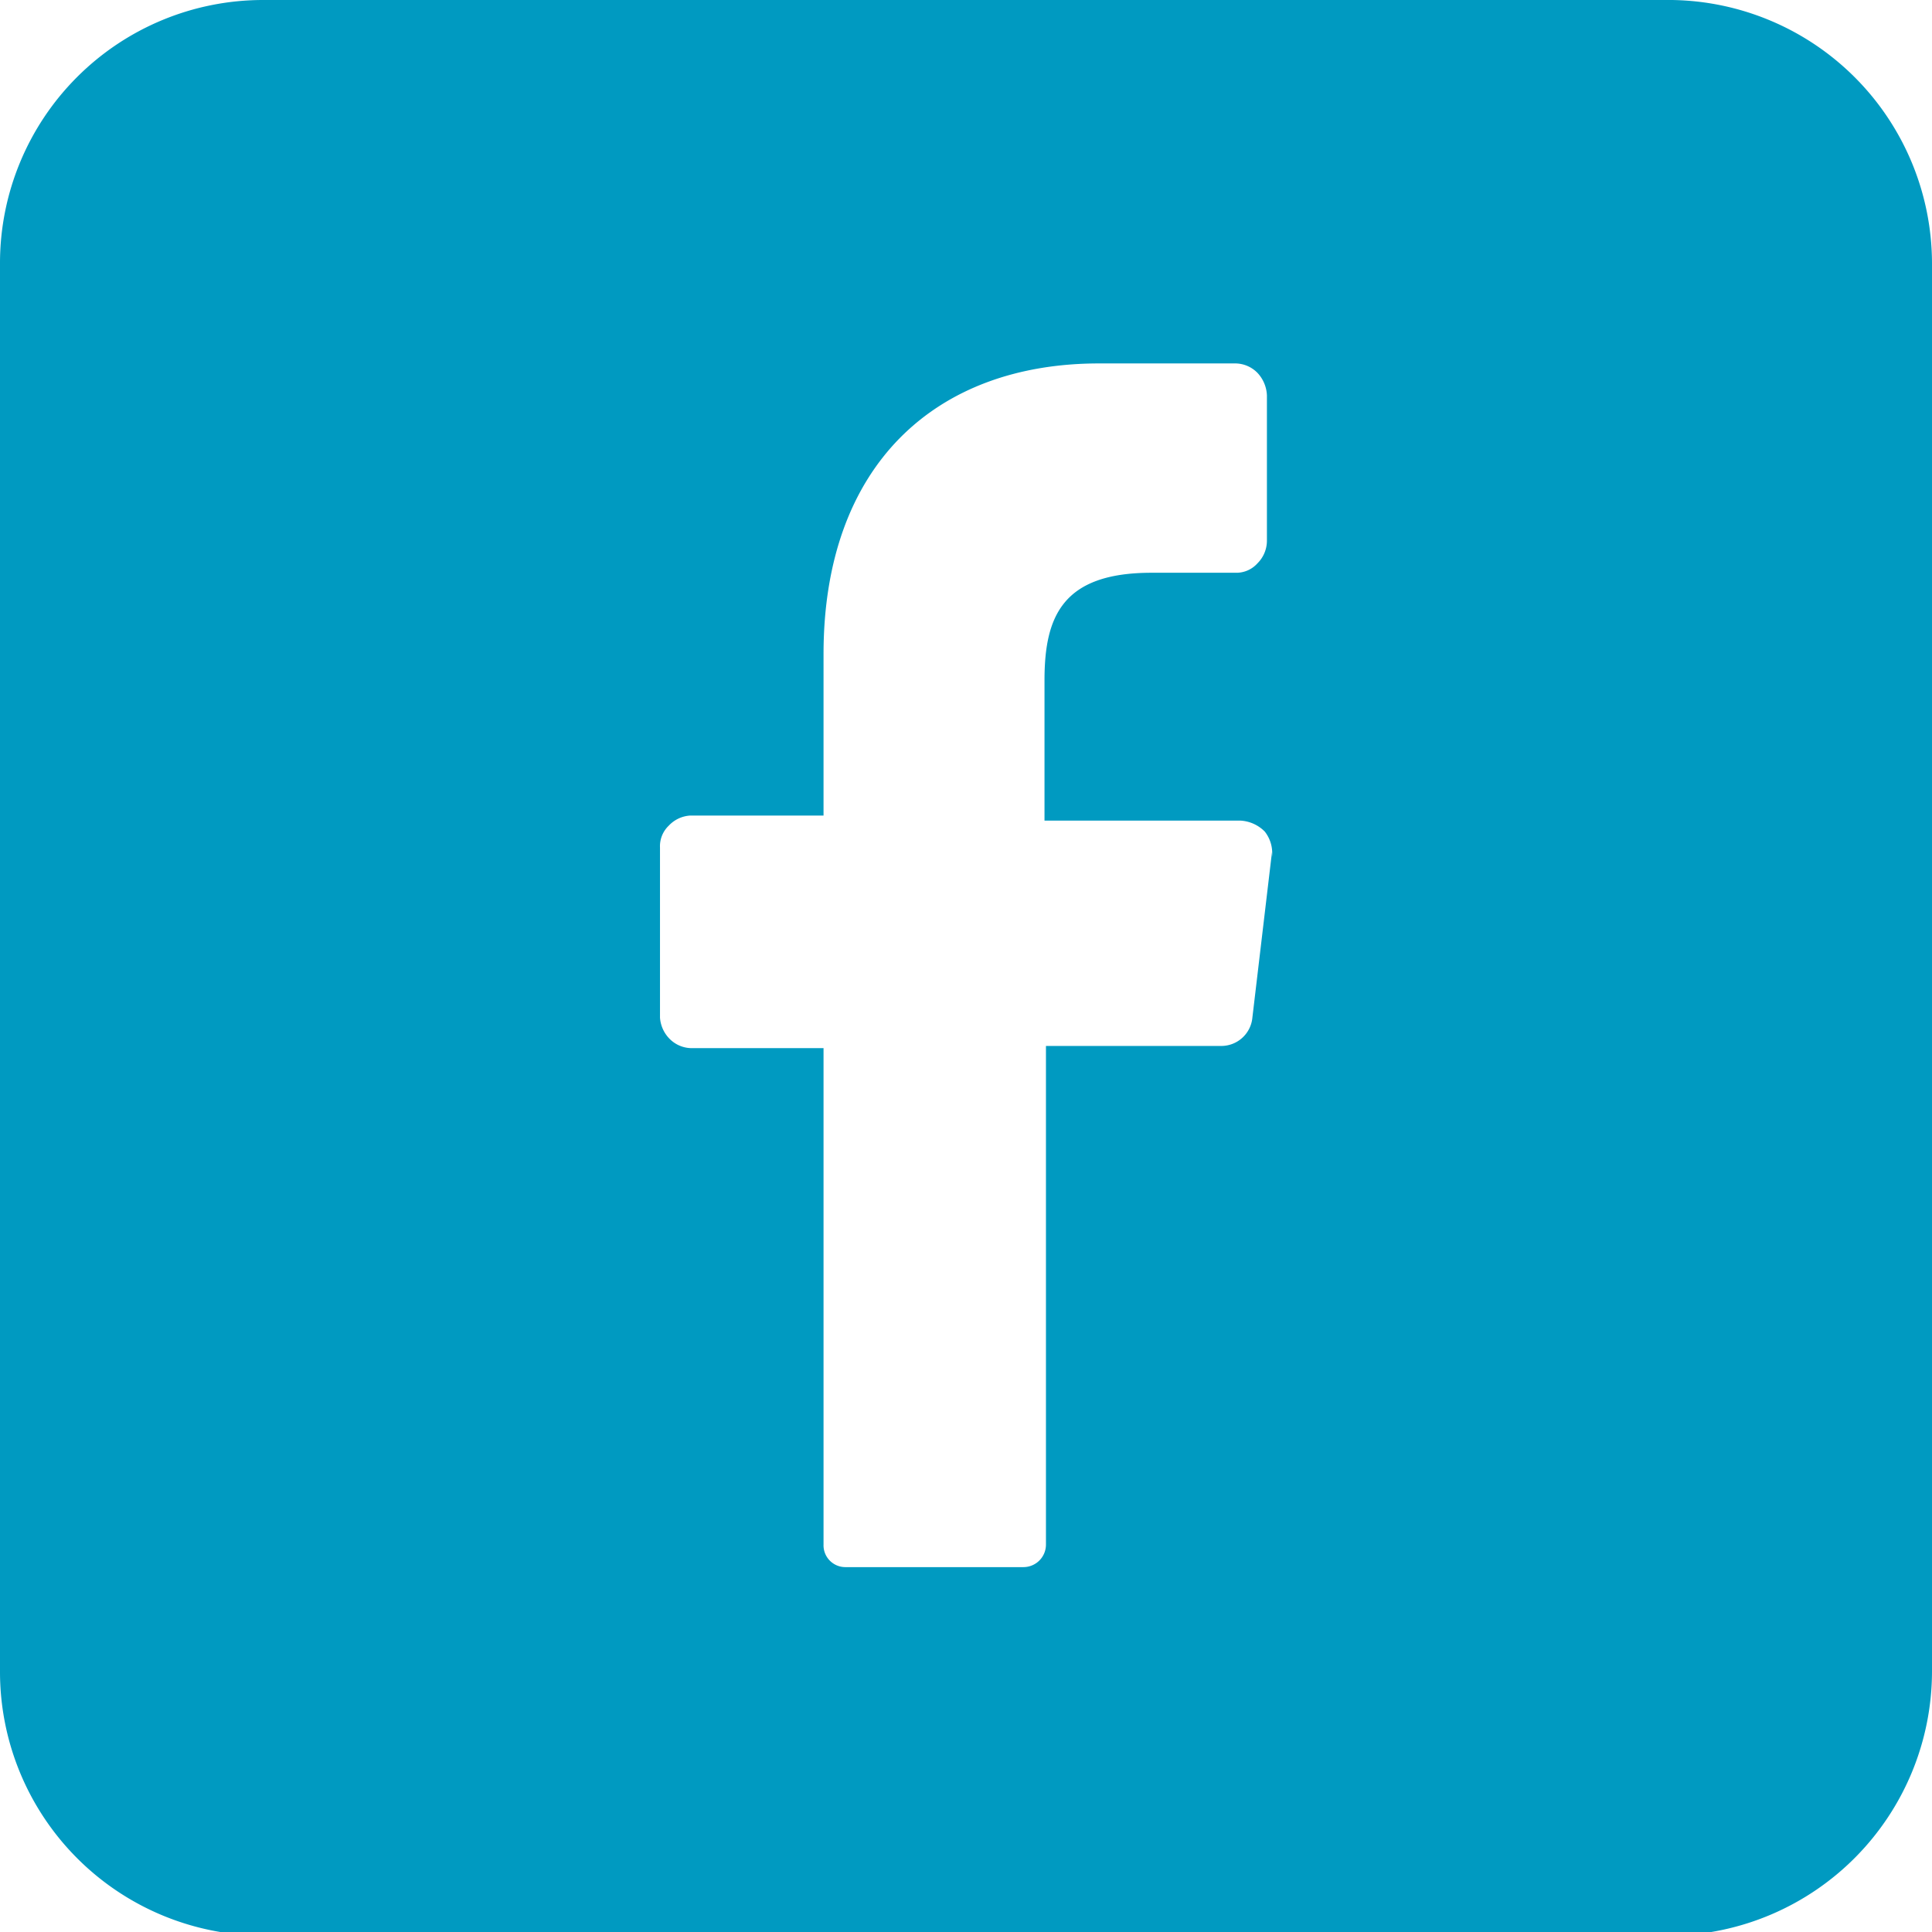 <svg xmlns="http://www.w3.org/2000/svg" viewBox="0 0 26.58 26.58">
  <g id="Ebene_2" data-name="Ebene 2">
    <g id="Ebene_1-2" data-name="Ebene 1">
      <path d="M23,0H3.62A3.62,3.62,0,0,0,0,3.62V23a3.63,3.63,0,0,0,3.62,3.63H23A3.64,3.64,0,0,0,26.58,23V3.62A3.63,3.63,0,0,0,23,0ZM17.5,11.72,17.23,14a.43.43,0,0,1-.43.39H14.39v6.86a.31.31,0,0,1-.31.31H11.63a.3.3,0,0,1-.3-.31V14.42H9.51a.43.43,0,0,1-.3-.13A.46.46,0,0,1,9.08,14V11.66a.39.39,0,0,1,.12-.3.44.44,0,0,1,.3-.14h1.83V9c0-2.6,1.54-4,3.79-4H17a.43.43,0,0,1,.3.13.48.48,0,0,1,.13.31v2a.44.44,0,0,1-.13.31.39.39,0,0,1-.3.13H15.84c-1.23,0-1.47.61-1.47,1.48v1.93h2.7a.51.51,0,0,1,.33.15.48.48,0,0,1,.1.35Z" style="fill: #009ac1"/>
    </g>
  </g>
</svg>
